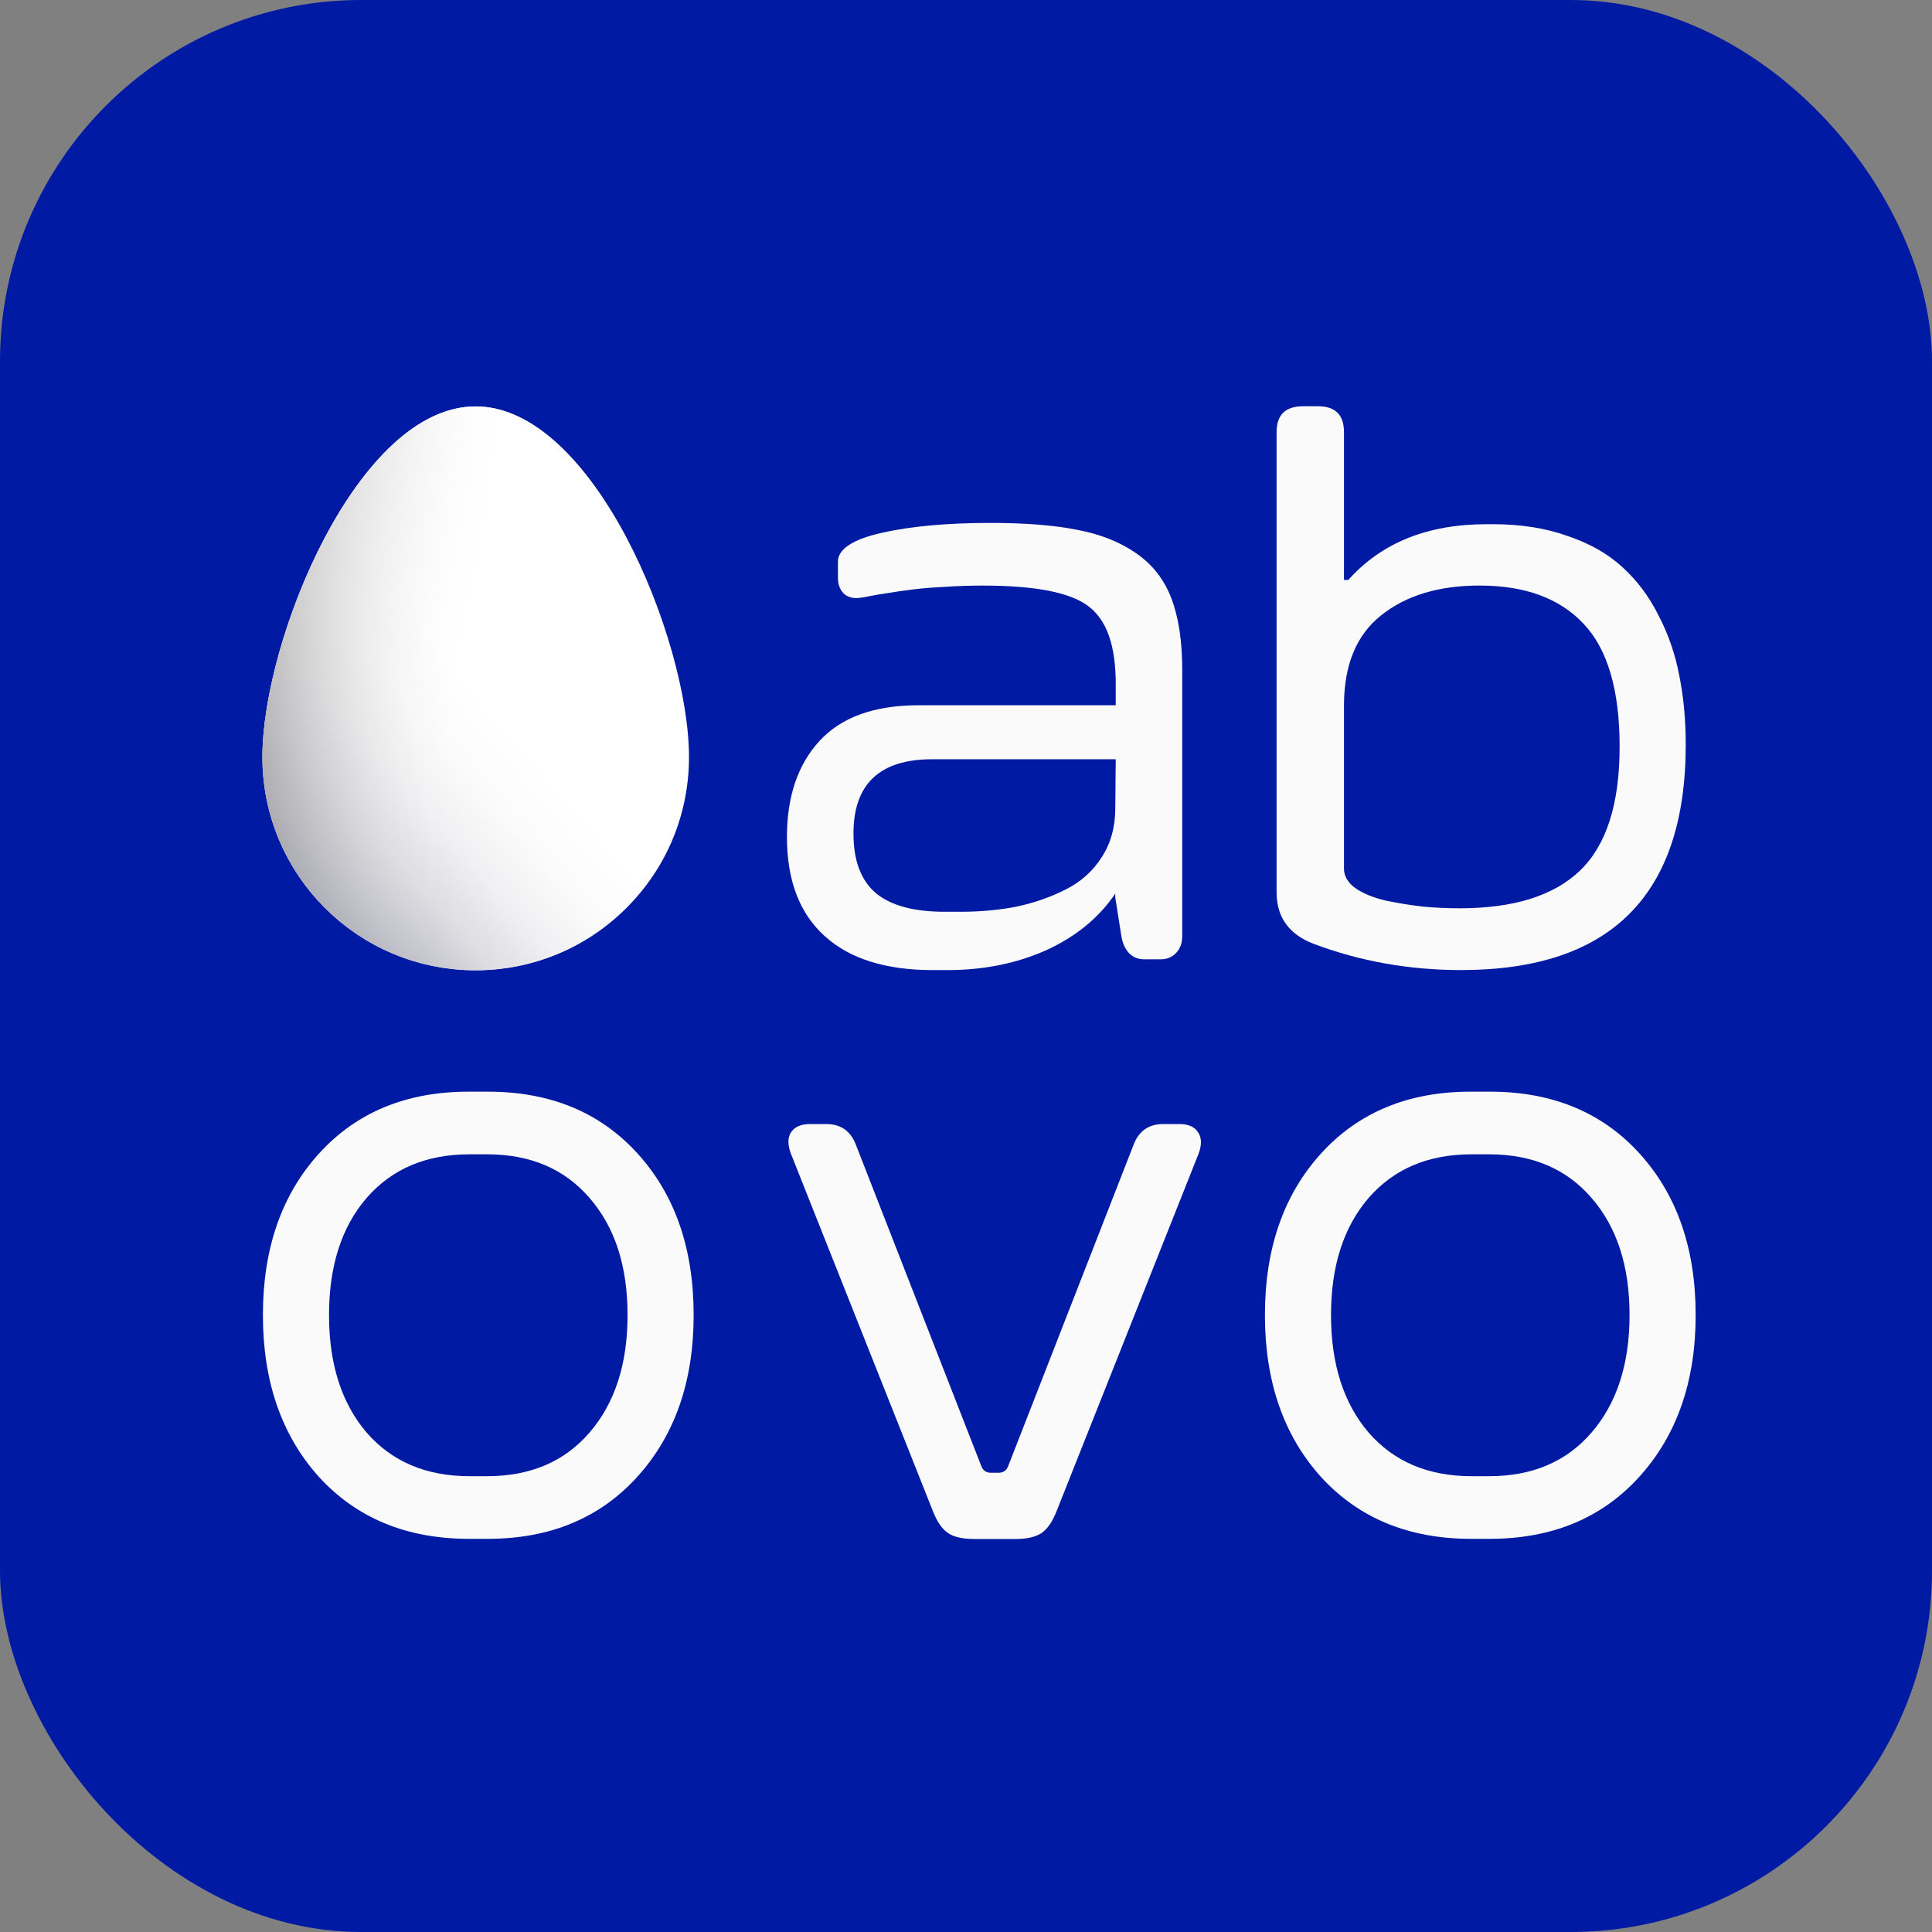<svg width="86" height="86" viewBox="0 0 86 86" fill="none" xmlns="http://www.w3.org/2000/svg">
<rect x="0" y="0" width="86" height="86" fill="#808080" stroke="none"/>
<rect width="86" height="86" rx="16.081" fill="#001AA3"/>
<path d="M21.161 19.45C22.003 19.45 22.935 19.867 23.926 20.788C24.912 21.705 25.849 23.025 26.663 24.567C28.304 27.673 29.282 31.357 29.282 33.702C29.282 38.193 25.646 41.832 21.161 41.832C16.677 41.832 13.039 38.193 13.039 33.702C13.039 31.357 14.018 27.673 15.658 24.567C16.472 23.025 17.409 21.705 18.395 20.788C19.387 19.867 20.319 19.45 21.161 19.45Z" fill="#FAFAFA" stroke="#FAFAFA" stroke-width="2.716"/>
<path d="M44.107 23.277C45.645 23.277 46.927 23.38 47.953 23.585C48.979 23.777 49.851 24.123 50.569 24.624C51.299 25.124 51.825 25.797 52.146 26.643C52.466 27.489 52.626 28.553 52.626 29.835V41.663C52.626 41.971 52.537 42.221 52.357 42.413C52.178 42.605 51.947 42.702 51.665 42.702H50.934C50.665 42.702 50.44 42.612 50.261 42.432C50.081 42.24 49.966 41.983 49.915 41.663L49.645 39.951V39.778C48.915 40.855 47.889 41.695 46.568 42.298C45.248 42.887 43.786 43.182 42.184 43.182H41.51C39.421 43.182 37.818 42.676 36.703 41.663C35.587 40.65 35.029 39.182 35.029 37.259C35.029 35.464 35.51 34.041 36.472 32.989C37.446 31.925 38.92 31.393 40.895 31.393H49.665V30.432C49.665 28.739 49.261 27.592 48.453 26.989C47.658 26.374 46.088 26.066 43.741 26.066C43.164 26.066 42.6 26.085 42.049 26.124C41.51 26.149 41.036 26.188 40.626 26.239C40.215 26.29 39.863 26.342 39.568 26.393C39.286 26.431 39.017 26.476 38.76 26.527C38.504 26.579 38.356 26.605 38.318 26.605C38.01 26.656 37.76 26.598 37.568 26.431C37.388 26.252 37.299 26.015 37.299 25.72V25.008C37.299 24.444 37.946 24.015 39.241 23.72C40.536 23.425 42.158 23.277 44.107 23.277ZM49.645 35.99L49.665 33.797H41.491C39.158 33.797 37.991 34.9 37.991 37.105C37.991 38.31 38.324 39.195 38.991 39.759C39.658 40.31 40.677 40.586 42.049 40.586H42.761C43.645 40.586 44.478 40.509 45.261 40.355C46.043 40.188 46.773 39.932 47.453 39.586C48.133 39.24 48.665 38.759 49.049 38.144C49.447 37.528 49.645 36.81 49.645 35.99Z" fill="#FAFAFA"/>
<path d="M66.46 23.334C67.691 23.334 68.794 23.507 69.768 23.854C70.755 24.187 71.57 24.648 72.211 25.238C72.865 25.828 73.403 26.546 73.826 27.392C74.262 28.226 74.57 29.117 74.749 30.065C74.942 31.014 75.038 32.04 75.038 33.142C75.038 39.835 71.704 43.181 65.037 43.181C62.729 43.181 60.537 42.791 58.46 42.008C57.37 41.585 56.825 40.822 56.825 39.72V19.238C56.825 18.469 57.216 18.084 57.998 18.084H58.672C59.441 18.084 59.825 18.469 59.825 19.238V25.815H60.018C61.492 24.161 63.544 23.334 66.172 23.334H66.46ZM64.98 40.431C67.377 40.431 69.159 39.874 70.326 38.758C71.505 37.63 72.095 35.79 72.095 33.239C72.095 30.726 71.563 28.905 70.499 27.777C69.435 26.636 67.89 26.065 65.864 26.065C64.043 26.065 62.582 26.508 61.479 27.392C60.377 28.264 59.825 29.604 59.825 31.412V38.662C59.825 38.995 59.992 39.284 60.325 39.528C60.672 39.771 61.12 39.957 61.672 40.085C62.223 40.201 62.774 40.29 63.326 40.355C63.877 40.406 64.428 40.431 64.98 40.431Z" fill="#FAFAFA"/>
<path d="M20.877 68.499C18.107 68.499 15.883 67.582 14.203 65.749C12.537 63.902 11.703 61.498 11.703 58.537C11.703 55.575 12.537 53.178 14.203 51.344C15.87 49.511 18.088 48.594 20.858 48.594H21.723C24.492 48.594 26.71 49.511 28.377 51.344C30.044 53.178 30.877 55.575 30.877 58.537C30.877 61.498 30.038 63.902 28.358 65.749C26.691 67.582 24.473 68.499 21.704 68.499H20.877ZM20.896 65.71H21.684C23.608 65.71 25.127 65.063 26.242 63.768C27.371 62.46 27.935 60.716 27.935 58.537C27.935 56.357 27.371 54.62 26.242 53.325C25.127 52.03 23.608 51.383 21.684 51.383H20.896C18.973 51.383 17.447 52.03 16.319 53.325C15.203 54.62 14.646 56.357 14.646 58.537C14.646 60.716 15.203 62.46 16.319 63.768C17.447 65.063 18.973 65.71 20.896 65.71Z" fill="#FAFAFA"/>
<path d="M65.479 68.499C62.71 68.499 60.485 67.582 58.806 65.749C57.139 63.902 56.306 61.498 56.306 58.537C56.306 55.575 57.139 53.178 58.806 51.344C60.473 49.511 62.691 48.594 65.46 48.594H66.326C69.095 48.594 71.313 49.511 72.98 51.344C74.646 53.178 75.48 55.575 75.48 58.537C75.48 61.498 74.64 63.902 72.96 65.749C71.294 67.582 69.076 68.499 66.306 68.499H65.479ZM65.499 65.71H66.287C68.21 65.71 69.73 65.063 70.845 63.768C71.973 62.46 72.537 60.716 72.537 58.537C72.537 56.357 71.973 54.62 70.845 53.325C69.73 52.03 68.21 51.383 66.287 51.383H65.499C63.575 51.383 62.05 52.03 60.921 53.325C59.806 54.62 59.248 56.357 59.248 58.537C59.248 60.716 59.806 62.46 60.921 63.768C62.05 65.063 63.575 65.71 65.499 65.71Z" fill="#FAFAFA"/>
<path d="M43.363 68.506C42.852 68.506 42.465 68.419 42.203 68.245C41.941 68.071 41.717 67.748 41.53 67.275L35.208 51.36C35.058 50.962 35.058 50.645 35.208 50.408C35.37 50.16 35.657 50.035 36.068 50.035H36.779C37.415 50.035 37.851 50.334 38.088 50.931L43.681 65.26C43.755 65.459 43.899 65.558 44.111 65.558H44.448C44.66 65.558 44.803 65.459 44.878 65.26L50.47 50.931C50.707 50.334 51.144 50.035 51.779 50.035H52.49C52.902 50.035 53.182 50.16 53.332 50.408C53.494 50.645 53.5 50.962 53.351 51.36L47.029 67.275C46.842 67.748 46.617 68.071 46.355 68.245C46.093 68.419 45.707 68.506 45.196 68.506H43.363Z" fill="#FAFAFA"/>
<g clip-path="url(#clip0_609_14557)">
<path d="M27.889 23.932C26.979 22.213 25.936 20.782 24.871 19.794C23.653 18.664 22.41 18.091 21.175 18.091C19.94 18.091 18.697 18.664 17.479 19.794C16.414 20.782 15.371 22.213 14.461 23.932C12.798 27.077 11.681 31.003 11.681 33.703C11.681 36.237 12.668 38.62 14.461 40.412C16.254 42.204 18.639 43.191 21.175 43.191C23.711 43.191 26.095 42.204 27.889 40.412C29.681 38.62 30.669 36.237 30.669 33.703C30.669 31.003 29.552 27.077 27.889 23.933V23.932Z" fill="url(#paint0_linear_609_14557)"/>
<path d="M27.889 23.932C26.979 22.213 25.936 20.782 24.871 19.794C23.653 18.664 22.41 18.091 21.175 18.091C19.94 18.091 18.697 18.664 17.479 19.794C16.414 20.782 15.371 22.213 14.461 23.932C12.798 27.077 11.681 31.003 11.681 33.703C11.681 36.237 12.668 38.62 14.461 40.412C16.254 42.204 18.639 43.191 21.175 43.191C23.711 43.191 26.095 42.204 27.889 40.412C29.681 38.62 30.669 36.237 30.669 33.703C30.669 31.003 29.552 27.077 27.889 23.933V23.932Z" fill="url(#paint1_linear_609_14557)"/>
</g>
<defs>
<linearGradient id="paint0_linear_609_14557" x1="8.693" y1="44.522" x2="22.6" y2="32.407" gradientUnits="userSpaceOnUse">
<stop stop-color="#171737"/>
<stop offset="0.1" stop-color="#474761"/>
<stop offset="0.22" stop-color="#77778A"/>
<stop offset="0.34" stop-color="#A1A1AE"/>
<stop offset="0.47" stop-color="#C3C3CB"/>
<stop offset="0.59" stop-color="#DDDDE2"/>
<stop offset="0.72" stop-color="#F0F0F2"/>
<stop offset="0.86" stop-color="#FBFBFB"/>
<stop offset="1" stop-color="white"/>
</linearGradient>
<linearGradient id="paint1_linear_609_14557" x1="1.44" y1="26.186" x2="21.215" y2="29.31" gradientUnits="userSpaceOnUse">
<stop/>
<stop offset="1" stop-color="white" stop-opacity="0"/>
</linearGradient>
<clipPath id="clip0_609_14557">
<rect width="18.988" height="25.099" fill="white" transform="translate(11.681 18.091)"/>
</clipPath>
</defs>
</svg>
